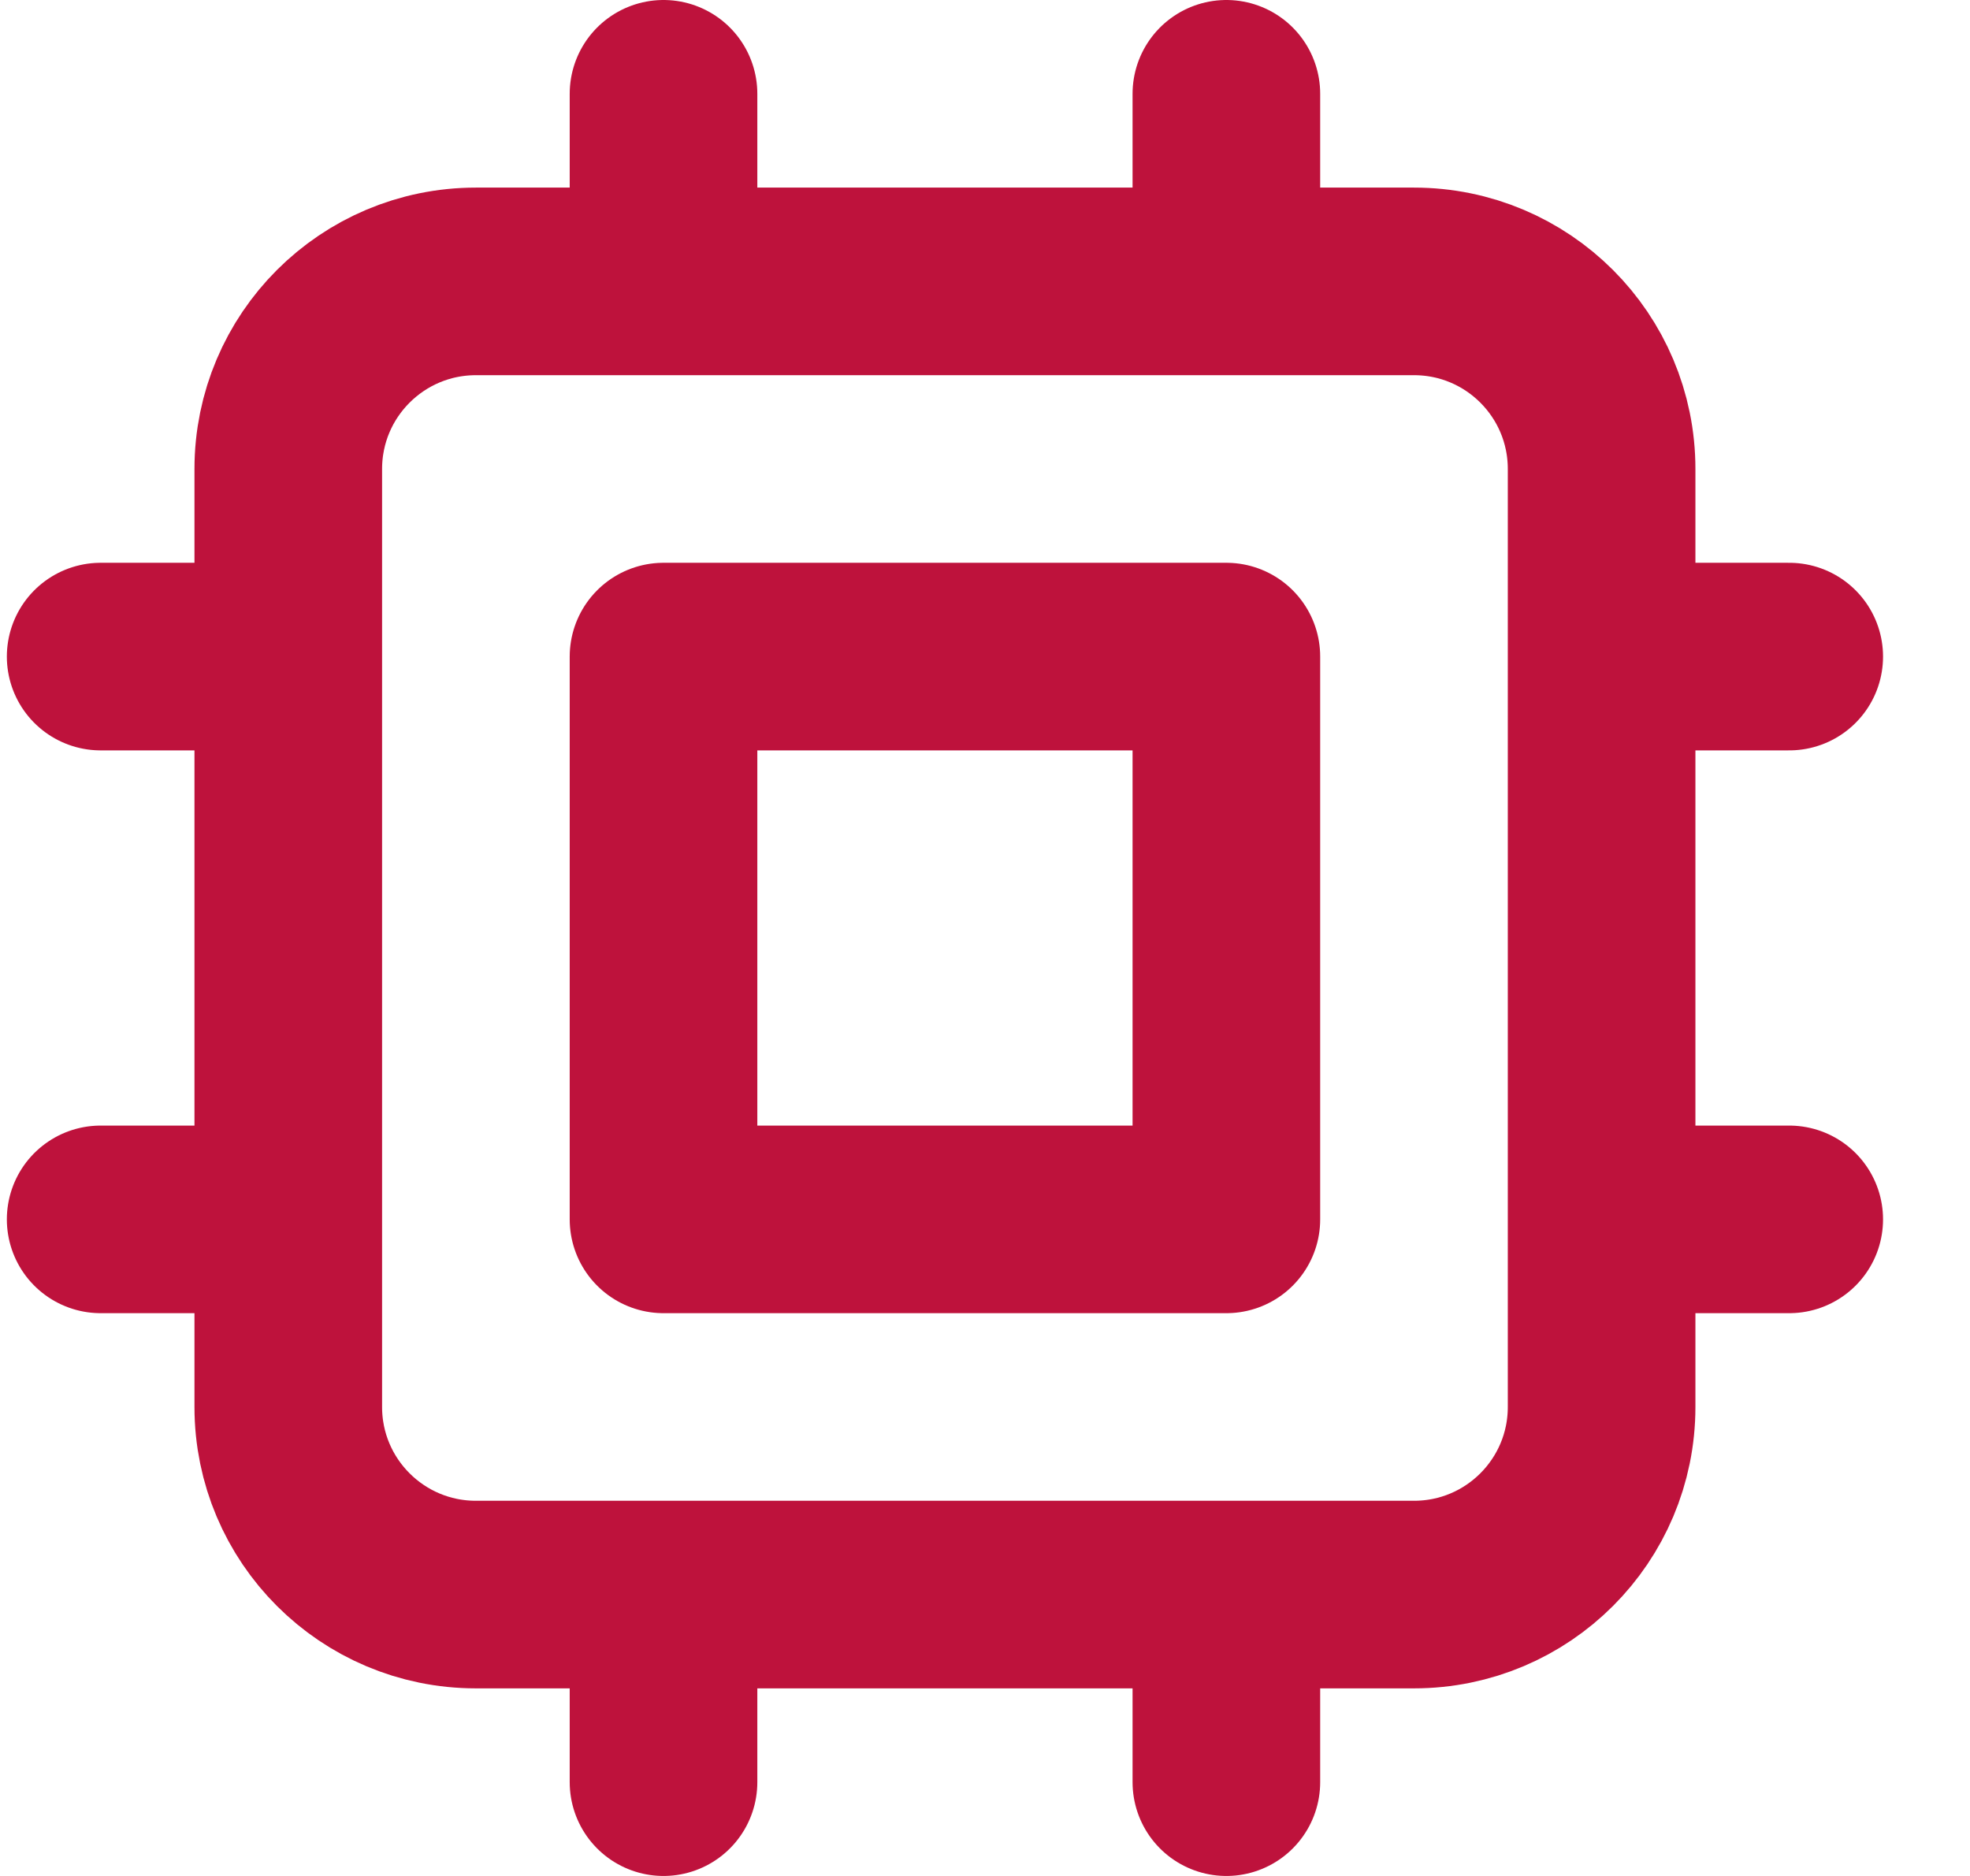 <svg width="21" height="20" viewBox="0 0 21 20" fill="none" xmlns="http://www.w3.org/2000/svg">
<path d="M7.073 1V3M13.073 1V3M7.073 17V19M13.073 17V19M3.073 7H1.073M3.073 13H1.073M19.073 7H17.073M19.073 13H17.073M5.073 17H15.073C16.178 17 17.073 16.105 17.073 15V5C17.073 3.895 16.178 3 15.073 3H5.073C3.969 3 3.073 3.895 3.073 5V15C3.073 16.105 3.969 17 5.073 17ZM7.073 7H13.073V13H7.073V7Z" stroke="#BE123C" stroke-width="2" stroke-linecap="round" stroke-linejoin="round"/>
</svg>
